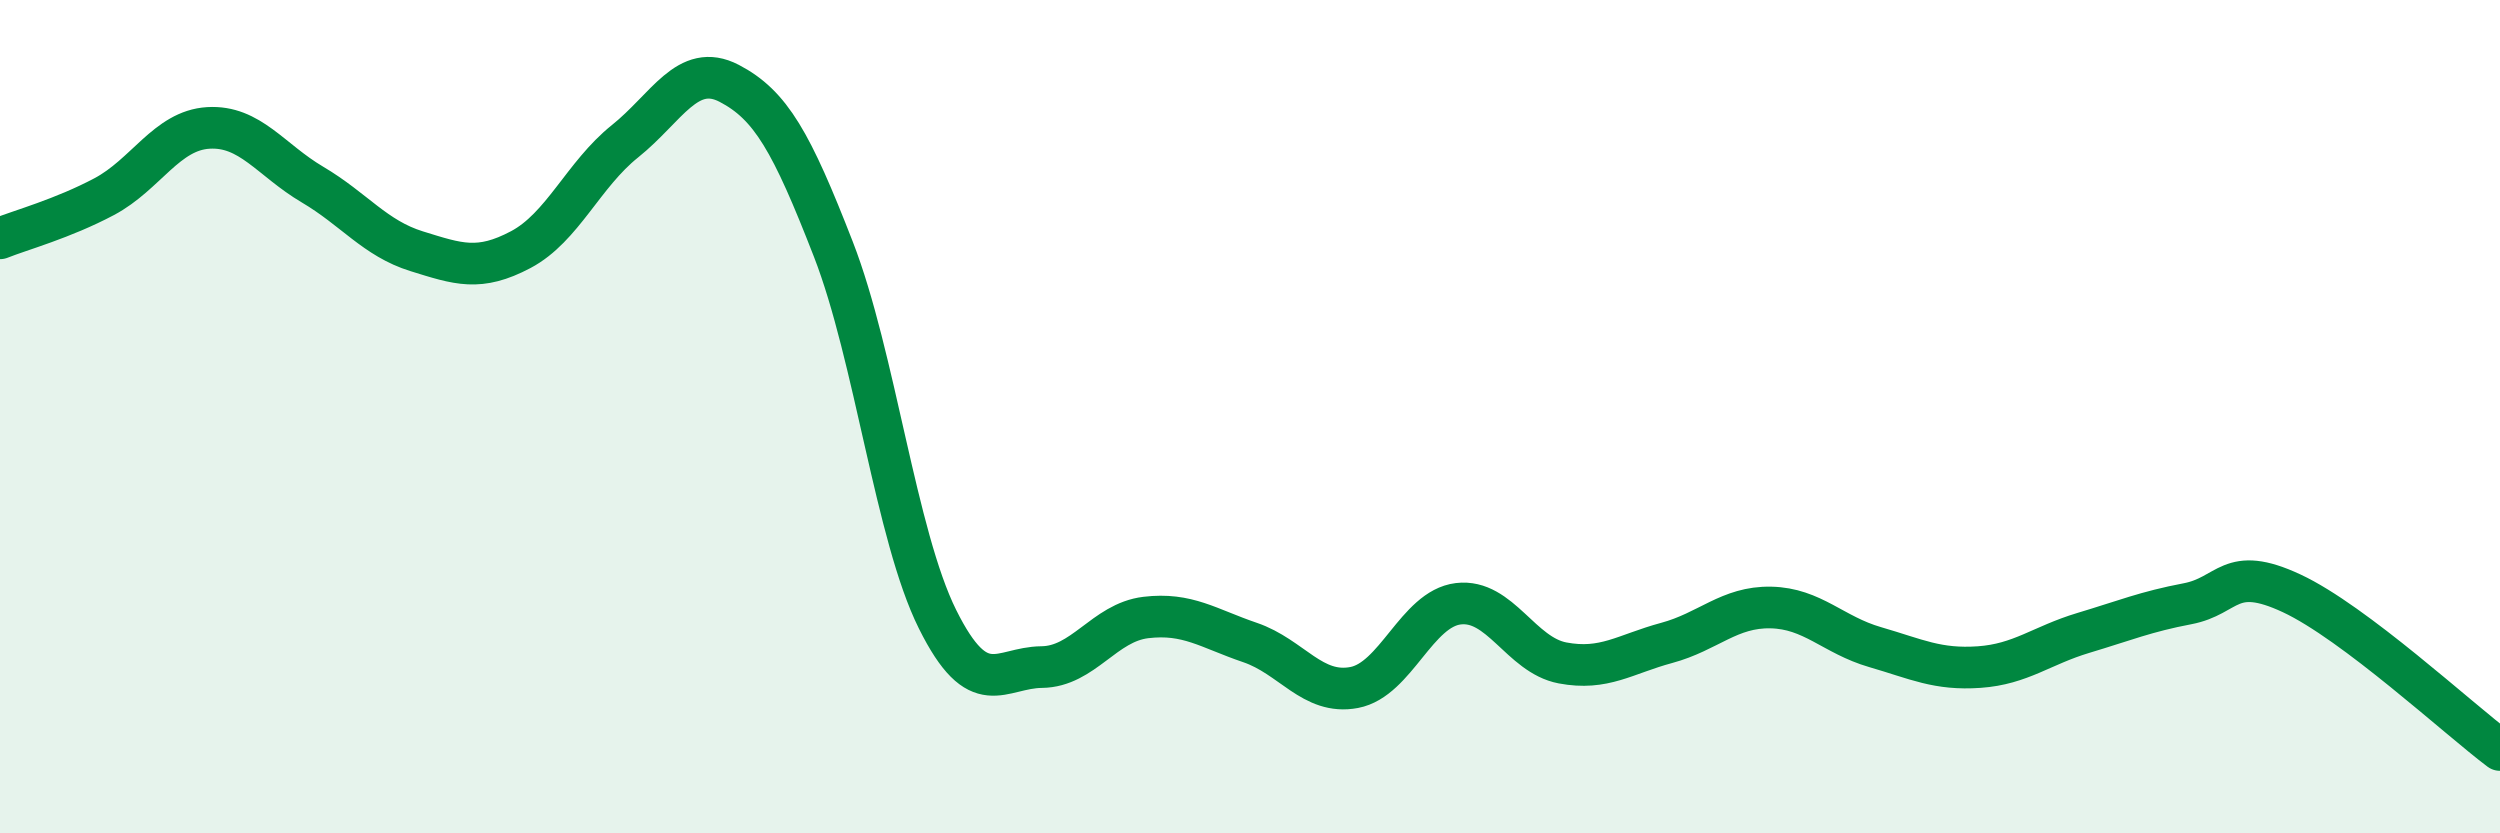 
    <svg width="60" height="20" viewBox="0 0 60 20" xmlns="http://www.w3.org/2000/svg">
      <path
        d="M 0,5.72 C 0.5,5.52 1.5,5.25 2.5,4.72 C 3.5,4.19 4,3.13 5,3.07 C 6,3.01 6.5,3.84 7.5,4.43 C 8.5,5.02 9,5.72 10,6.03 C 11,6.34 11.5,6.52 12.5,5.99 C 13.5,5.46 14,4.19 15,3.39 C 16,2.59 16.5,1.48 17.5,2 C 18.5,2.52 19,3.41 20,5.98 C 21,8.55 21.5,12.85 22.5,14.86 C 23.5,16.87 24,16.02 25,16.01 C 26,16 26.5,14.94 27.5,14.82 C 28.5,14.7 29,15.08 30,15.42 C 31,15.76 31.5,16.69 32.5,16.5 C 33.5,16.31 34,14.61 35,14.49 C 36,14.37 36.5,15.72 37.5,15.91 C 38.5,16.1 39,15.7 40,15.43 C 41,15.16 41.5,14.56 42.5,14.58 C 43.5,14.6 44,15.24 45,15.53 C 46,15.82 46.5,16.08 47.5,16.01 C 48.5,15.94 49,15.49 50,15.19 C 51,14.89 51.5,14.68 52.5,14.49 C 53.5,14.3 53.5,13.54 55,14.24 C 56.5,14.94 59,17.25 60,18L60 20L0 20Z"
        fill="#008740"
        opacity="0.1"
        stroke-linecap="round"
        stroke-linejoin="round"
      />
      <path
        d="M 0,5.72 C 0.5,5.52 1.5,5.25 2.5,4.72 C 3.5,4.19 4,3.13 5,3.07 C 6,3.01 6.5,3.84 7.5,4.43 C 8.5,5.02 9,5.72 10,6.03 C 11,6.34 11.5,6.52 12.5,5.99 C 13.5,5.46 14,4.19 15,3.39 C 16,2.59 16.5,1.48 17.5,2 C 18.5,2.52 19,3.41 20,5.98 C 21,8.55 21.5,12.85 22.5,14.86 C 23.5,16.87 24,16.02 25,16.01 C 26,16 26.5,14.94 27.5,14.82 C 28.5,14.7 29,15.08 30,15.42 C 31,15.76 31.5,16.69 32.5,16.5 C 33.5,16.31 34,14.61 35,14.49 C 36,14.37 36.5,15.72 37.5,15.91 C 38.5,16.1 39,15.7 40,15.43 C 41,15.16 41.5,14.56 42.5,14.58 C 43.5,14.6 44,15.24 45,15.53 C 46,15.82 46.5,16.08 47.5,16.01 C 48.5,15.94 49,15.49 50,15.19 C 51,14.89 51.5,14.68 52.5,14.49 C 53.5,14.3 53.5,13.54 55,14.24 C 56.5,14.94 59,17.25 60,18"
        stroke="#008740"
        stroke-width="1"
        fill="none"
        stroke-linecap="round"
        stroke-linejoin="round"
      />
    </svg>
  